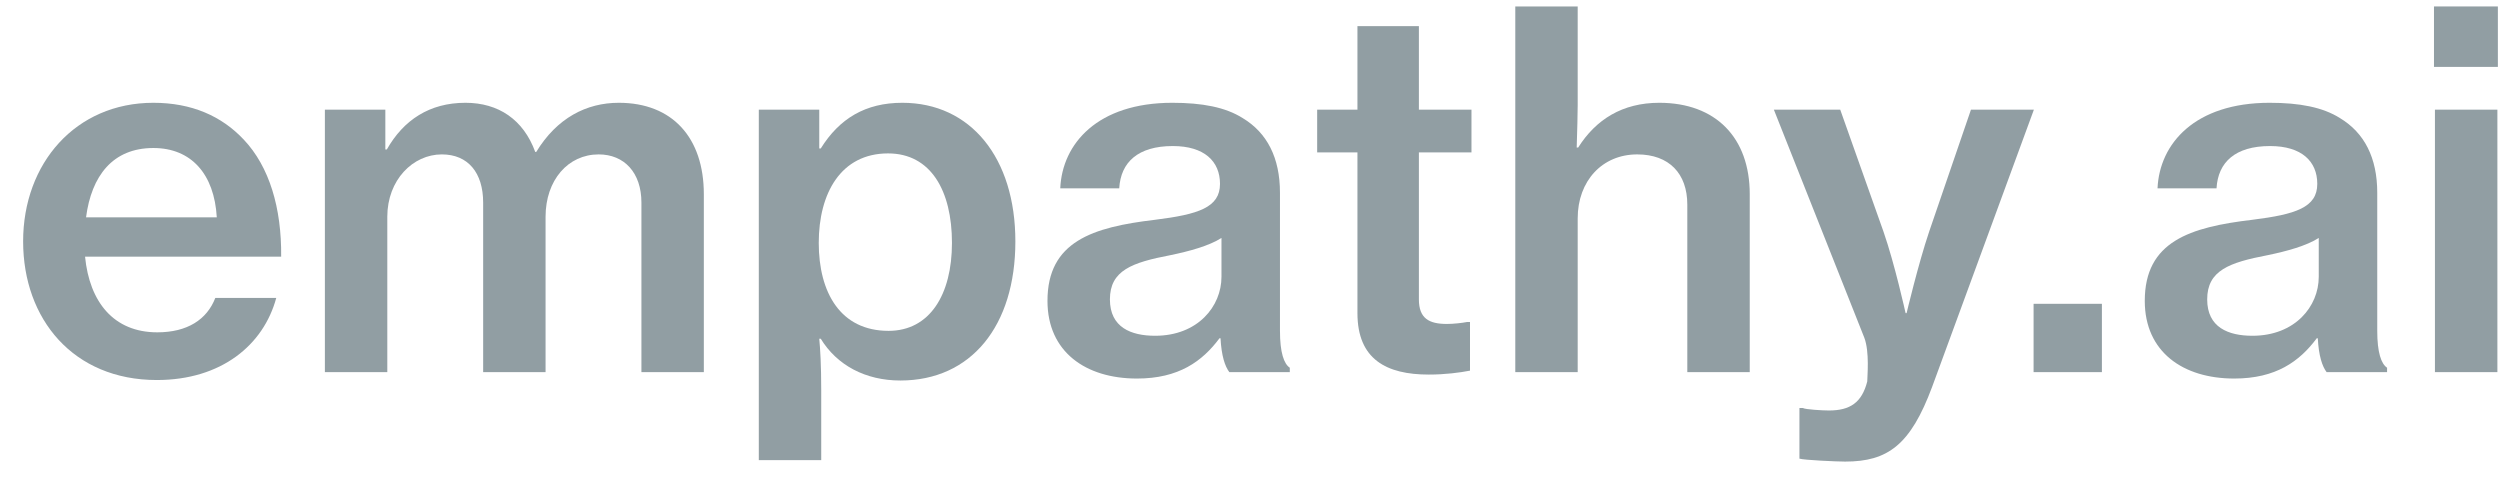 <svg width="88" height="17" viewBox="0 0 88 17" fill="none" xmlns="http://www.w3.org/2000/svg">
  <g style="mix-blend-mode: luminosity" opacity="0.5">
    <path
      d="M85.676 2.355V0.227H87.925V2.355H85.676ZM85.71 13.099V3.86H87.908V13.099H85.71Z"
      fill="#243D48"
    />
    <path
      d="M81.897 13.1C81.741 12.892 81.62 12.529 81.586 11.906H81.551C80.946 12.719 80.115 13.325 78.644 13.325C76.845 13.325 75.496 12.39 75.496 10.591C75.496 8.497 77.087 7.996 79.285 7.736C80.807 7.546 81.568 7.304 81.568 6.473C81.568 5.677 81.015 5.141 79.907 5.141C78.679 5.141 78.073 5.712 78.022 6.629H75.945C76.015 5.054 77.26 3.618 79.89 3.618C80.946 3.618 81.759 3.774 82.364 4.155C83.229 4.674 83.679 5.556 83.679 6.785V11.646C83.679 12.408 83.818 12.806 84.025 12.944V13.1H81.897ZM79.285 11.819C80.79 11.819 81.62 10.781 81.62 9.743V8.376C81.188 8.653 80.496 8.843 79.821 8.982C78.472 9.241 77.693 9.518 77.693 10.539C77.693 11.525 78.437 11.819 79.285 11.819Z"
      fill="#243D48"
    />
    <path d="M71.582 13.099V10.694H73.987V13.099H71.582Z" fill="#243D48" />
    <path
      d="M64.949 16.248C64.672 16.248 63.495 16.196 63.34 16.144V14.362H63.461C63.547 14.414 64.153 14.449 64.378 14.449C65.122 14.449 65.537 14.172 65.727 13.428C65.727 13.255 65.814 12.39 65.624 11.888L62.44 3.86H64.776L66.298 8.151C66.696 9.293 67.077 11.023 67.077 11.023H67.112C67.112 11.023 67.527 9.275 67.907 8.151L69.378 3.86H71.593L68.011 13.618C67.25 15.66 66.454 16.248 64.949 16.248Z"
      fill="#243D48"
    />
    <path
      d="M55.535 3.687C55.535 3.947 55.518 4.656 55.5 5.193H55.552C56.175 4.206 57.109 3.618 58.407 3.618C60.397 3.618 61.591 4.847 61.591 6.836V13.099H59.393V7.2C59.393 6.11 58.753 5.435 57.629 5.435C56.4 5.435 55.535 6.369 55.535 7.684V13.099H53.338V0.227H55.535V3.687Z"
      fill="#243D48"
    />
    <path
      d="M46.364 5.365V3.86H47.782V0.919H49.945V3.86H51.796V5.365H49.945V10.538C49.945 11.213 50.308 11.403 50.931 11.403C51.156 11.403 51.468 11.369 51.641 11.334H51.744V13.047C51.381 13.116 50.879 13.185 50.291 13.185C48.803 13.185 47.782 12.649 47.782 11.023V5.365H46.364Z"
      fill="#243D48"
    />
    <path
      d="M43.273 13.1C43.117 12.892 42.996 12.529 42.962 11.906H42.927C42.321 12.719 41.491 13.325 40.02 13.325C38.221 13.325 36.871 12.39 36.871 10.591C36.871 8.497 38.463 7.996 40.66 7.736C42.183 7.546 42.944 7.304 42.944 6.473C42.944 5.677 42.391 5.141 41.283 5.141C40.055 5.141 39.449 5.712 39.397 6.629H37.321C37.39 5.054 38.636 3.618 41.266 3.618C42.321 3.618 43.135 3.774 43.74 4.155C44.605 4.674 45.055 5.556 45.055 6.785V11.646C45.055 12.408 45.193 12.806 45.401 12.944V13.1H43.273ZM40.66 11.819C42.166 11.819 42.996 10.781 42.996 9.743V8.376C42.564 8.653 41.871 8.843 41.197 8.982C39.847 9.241 39.069 9.518 39.069 10.539C39.069 11.525 39.813 11.819 40.66 11.819Z"
      fill="#243D48"
    />
    <path
      d="M26.71 16.197V3.861H28.838V5.227H28.89C29.547 4.172 30.464 3.618 31.762 3.618C34.167 3.618 35.741 5.556 35.741 8.497C35.741 11.473 34.184 13.394 31.692 13.394C30.464 13.394 29.461 12.857 28.89 11.923H28.838C28.872 12.269 28.907 12.857 28.907 13.723V16.197H26.71ZM31.277 11.646C32.731 11.646 33.509 10.366 33.509 8.549C33.509 6.715 32.765 5.4 31.26 5.4C29.599 5.4 28.82 6.802 28.82 8.549C28.82 10.297 29.582 11.646 31.277 11.646Z"
      fill="#243D48"
    />
    <path
      d="M11.436 13.1V3.861H13.564V5.262H13.616C14.204 4.224 15.121 3.618 16.384 3.618C17.543 3.618 18.425 4.207 18.841 5.349H18.875C19.602 4.155 20.64 3.618 21.782 3.618C23.668 3.618 24.775 4.847 24.775 6.836V13.1H22.578V7.131C22.578 6.075 21.972 5.435 21.073 5.435C20 5.435 19.204 6.335 19.204 7.632V13.1H17.007V7.131C17.007 6.075 16.471 5.435 15.553 5.435C14.533 5.435 13.633 6.335 13.633 7.632V13.1H11.436Z"
      fill="#243D48"
    />
    <path
      d="M5.52 13.377C2.579 13.377 0.814 11.231 0.814 8.497C0.814 5.746 2.665 3.618 5.399 3.618C6.748 3.618 7.804 4.086 8.582 4.916C9.482 5.868 9.915 7.321 9.897 9.034H2.994C3.15 10.626 3.998 11.698 5.537 11.698C6.593 11.698 7.285 11.248 7.579 10.487H9.724C9.275 12.148 7.787 13.377 5.52 13.377ZM5.399 5.21C3.963 5.21 3.219 6.196 3.029 7.65H7.631C7.544 6.127 6.731 5.21 5.399 5.21Z"
      fill="#243D48"
    />
  </g>
</svg>
